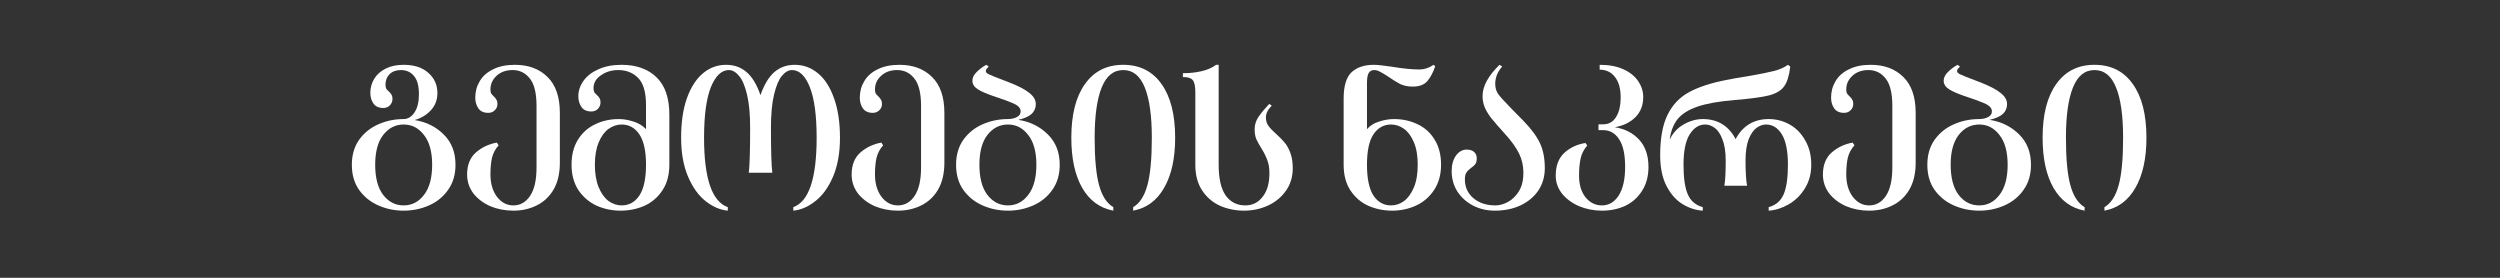 <svg width="540" height="60" viewBox="0 0 540 60" fill="none" xmlns="http://www.w3.org/2000/svg">
<rect x="0" y="0" width="540" height="60" fill="#333333" stroke="none"/>
<path d="M452.417 14C455.973 14 458.731 15.386 460.691 18.158C462.651 20.902 463.631 24.766 463.631 29.75C463.631 34.23 462.833 37.842 461.237 40.586C459.669 43.33 457.443 44.968 454.559 45.5V44.744C455.959 43.932 456.981 42.364 457.625 40.04C458.269 37.716 458.591 34.286 458.591 29.75C458.591 25.018 458.087 21.406 457.079 18.914C456.071 16.394 454.517 15.134 452.417 15.134C450.317 15.134 448.763 16.394 447.755 18.914C446.747 21.406 446.243 25.018 446.243 29.75C446.243 34.286 446.565 37.716 447.209 40.04C447.853 42.364 448.875 43.932 450.275 44.744V45.5C447.391 44.968 445.151 43.33 443.555 40.586C441.987 37.842 441.203 34.23 441.203 29.75C441.203 24.766 442.183 20.902 444.143 18.158C446.103 15.386 448.861 14 452.417 14Z" fill="white"/>
<path d="M429.745 25.886C432.293 26.278 434.421 27.328 436.129 29.036C437.837 30.716 438.691 32.9 438.691 35.588C438.691 37.716 438.159 39.522 437.095 41.006C436.059 42.49 434.687 43.61 432.979 44.366C431.271 45.122 429.451 45.5 427.519 45.5C425.559 45.5 423.725 45.122 422.017 44.366C420.309 43.61 418.923 42.49 417.859 41.006C416.823 39.522 416.305 37.716 416.305 35.588C416.305 33.488 416.823 31.696 417.859 30.212C418.923 28.728 420.309 27.608 422.017 26.852C423.725 26.096 425.559 25.718 427.519 25.718C428.219 25.718 428.849 25.578 429.409 25.298C429.969 25.018 430.249 24.612 430.249 24.08C430.249 23.66 430.095 23.31 429.787 23.03C429.479 22.722 428.961 22.428 428.233 22.148C427.533 21.84 426.455 21.448 424.999 20.972C423.123 20.356 421.793 19.796 421.009 19.292C420.225 18.788 419.833 18.172 419.833 17.444C419.833 16.772 420.141 16.142 420.757 15.554C421.373 14.938 422.059 14.42 422.815 14L423.361 14.378C423.137 14.602 422.969 14.784 422.857 14.924C422.773 15.064 422.731 15.218 422.731 15.386C422.731 15.61 422.955 15.834 423.403 16.058C423.851 16.282 424.929 16.716 426.637 17.36L427.519 17.696C429.647 18.508 431.173 19.292 432.097 20.048C433.049 20.776 433.525 21.588 433.525 22.484C433.525 23.352 433.217 24.066 432.601 24.626C432.013 25.158 431.061 25.578 429.745 25.886ZM427.519 44.366C429.283 44.366 430.739 43.61 431.887 42.098C433.063 40.586 433.651 38.416 433.651 35.588C433.651 32.788 433.063 30.646 431.887 29.162C430.739 27.65 429.283 26.894 427.519 26.894C425.727 26.894 424.243 27.65 423.067 29.162C421.919 30.646 421.345 32.788 421.345 35.588C421.345 38.416 421.919 40.586 423.067 42.098C424.243 43.61 425.727 44.366 427.519 44.366Z" fill="white"/>
<path d="M404.082 14C406.994 14 409.332 14.868 411.096 16.604C412.888 18.34 413.784 20.93 413.784 24.374V35.168C413.784 37.436 413.336 39.354 412.44 40.922C411.544 42.462 410.326 43.61 408.786 44.366C407.274 45.122 405.594 45.5 403.746 45.5C401.954 45.5 400.288 45.178 398.748 44.534C397.236 43.862 396.018 42.938 395.094 41.762C394.198 40.558 393.75 39.2 393.75 37.688C393.75 35.644 394.38 34.062 395.64 32.942C396.928 31.822 398.44 31.108 400.176 30.8L400.554 31.388C399.854 32.172 399.378 33.068 399.126 34.076C398.902 35.056 398.79 36.26 398.79 37.688C398.79 39.62 399.252 41.216 400.176 42.476C401.128 43.736 402.318 44.366 403.746 44.366C405.23 44.366 406.434 43.68 407.358 42.308C408.282 40.908 408.744 38.878 408.744 36.218V22.862C408.744 20.146 408.268 18.186 407.316 16.982C406.364 15.75 405.118 15.134 403.578 15.134C402.15 15.134 400.988 15.554 400.092 16.394C399.224 17.206 398.79 18.186 398.79 19.334C398.79 19.698 398.846 19.992 398.958 20.216C399.098 20.412 399.294 20.622 399.546 20.846C399.798 21.098 399.98 21.336 400.092 21.56C400.232 21.756 400.302 22.05 400.302 22.442C400.302 23.002 400.106 23.464 399.714 23.828C399.35 24.192 398.888 24.374 398.328 24.374C397.348 24.374 396.634 24.052 396.186 23.408C395.738 22.764 395.514 21.994 395.514 21.098C395.514 19.782 395.836 18.592 396.48 17.528C397.124 16.436 398.09 15.582 399.378 14.966C400.666 14.322 402.234 14 404.082 14Z" fill="white"/>
<path d="M382.034 25.718C383.658 25.718 385.17 26.11 386.57 26.894C387.97 27.678 389.09 28.826 389.93 30.338C390.798 31.822 391.232 33.572 391.232 35.588C391.232 37.52 390.77 39.228 389.846 40.712C388.922 42.196 387.746 43.344 386.318 44.156C384.89 44.968 383.462 45.416 382.034 45.5V44.744C383.574 44.324 384.652 43.4 385.268 41.972C385.884 40.544 386.192 38.416 386.192 35.588C386.192 32.648 385.758 30.464 384.89 29.036C384.022 27.608 382.874 26.894 381.446 26.894C380.774 26.894 380.102 27.132 379.43 27.608C378.758 28.084 378.184 28.91 377.708 30.086C377.26 31.262 377.036 32.802 377.036 34.706C377.036 37.17 377.148 38.976 377.372 40.124H372.458C372.654 39.116 372.752 37.31 372.752 34.706C372.752 32.802 372.514 31.262 372.038 30.086C371.59 28.91 371.03 28.084 370.358 27.608C369.686 27.132 369.014 26.894 368.342 26.894C366.97 26.894 365.836 27.622 364.94 29.078C364.072 30.506 363.638 32.676 363.638 35.588C363.638 38.416 363.946 40.544 364.562 41.972C365.178 43.4 366.256 44.324 367.796 44.744V45.5C366.312 45.416 364.87 44.954 363.47 44.114C362.07 43.274 360.908 41.972 359.984 40.208C359.06 38.444 358.598 36.218 358.598 33.53C358.598 29.862 359.13 26.95 360.194 24.794C361.258 22.638 362.798 21.014 364.814 19.922C366.858 18.802 369.546 17.92 372.878 17.276C374.25 16.996 375.762 16.73 377.414 16.478C380.018 16.03 381.922 15.652 383.126 15.344C384.358 15.036 385.38 14.588 386.192 14L386.696 14.378C386.472 16.31 386.038 17.724 385.394 18.62C384.778 19.516 383.7 20.174 382.16 20.594C380.62 20.986 378.142 21.322 374.726 21.602C371.31 21.882 368.622 22.358 366.662 23.03C364.702 23.702 363.26 24.612 362.336 25.76C361.44 26.908 360.88 28.378 360.656 30.17C361.3 28.77 362.294 27.678 363.638 26.894C365.01 26.11 366.396 25.718 367.796 25.718C371.016 25.718 373.382 27.16 374.894 30.044C375.65 28.616 376.63 27.538 377.834 26.81C379.038 26.082 380.438 25.718 382.034 25.718Z" fill="white"/>
<path d="M348.803 27.482C350.959 27.818 352.709 28.714 354.053 30.17C355.397 31.626 356.069 33.586 356.069 36.05C356.069 38.066 355.607 39.788 354.683 41.216C353.787 42.644 352.583 43.722 351.071 44.45C349.559 45.15 347.879 45.5 346.031 45.5C344.267 45.5 342.615 45.178 341.075 44.534C339.535 43.862 338.303 42.952 337.379 41.804C336.483 40.628 336.035 39.34 336.035 37.94C336.035 35.812 336.651 34.174 337.883 33.026C339.143 31.878 340.669 31.164 342.461 30.884L342.839 31.43C342.111 32.27 341.635 33.208 341.411 34.244C341.187 35.28 341.075 36.512 341.075 37.94C341.075 39.872 341.537 41.426 342.461 42.602C343.413 43.778 344.603 44.366 346.031 44.366C347.515 44.366 348.719 43.652 349.643 42.224C350.567 40.768 351.029 38.71 351.029 36.05C351.029 33.362 350.595 31.374 349.727 30.086C348.887 28.77 347.739 28.112 346.283 28.112H345.275V26.852H346.283C347.487 26.852 348.411 26.334 349.055 25.298C349.727 24.262 350.063 22.82 350.063 20.972C350.063 19.152 349.657 17.71 348.845 16.646C348.033 15.582 346.927 15.05 345.527 15.05V14C347.543 14 349.251 14.322 350.651 14.966C352.079 15.61 353.143 16.464 353.843 17.528C354.571 18.592 354.935 19.74 354.935 20.972C354.935 22.736 354.375 24.178 353.255 25.298C352.163 26.418 350.679 27.146 348.803 27.482Z" fill="white"/>
<path d="M329.057 26.096C330.793 27.888 331.997 29.526 332.669 31.01C333.341 32.466 333.677 34.244 333.677 36.344C333.677 38.136 333.215 39.732 332.291 41.132C331.367 42.504 330.079 43.582 328.427 44.366C326.803 45.122 324.955 45.5 322.883 45.5C321.175 45.5 319.607 45.136 318.179 44.408C316.751 43.652 315.617 42.63 314.777 41.342C313.965 40.026 313.559 38.57 313.559 36.974C313.559 35.602 313.867 34.482 314.483 33.614C315.127 32.746 315.897 32.312 316.793 32.312C317.493 32.312 318.025 32.48 318.389 32.816C318.781 33.152 318.977 33.614 318.977 34.202C318.977 34.734 318.879 35.14 318.683 35.42C318.487 35.7 318.179 35.98 317.759 36.26C317.311 36.596 316.975 36.932 316.751 37.268C316.527 37.576 316.415 38.066 316.415 38.738C316.415 40.418 317.031 41.776 318.263 42.812C319.495 43.848 321.077 44.366 323.009 44.366C323.905 44.366 324.815 44.114 325.739 43.61C326.663 43.106 327.447 42.336 328.091 41.3C328.735 40.236 329.057 38.92 329.057 37.352C329.057 35.84 328.749 34.454 328.133 33.194C327.517 31.906 326.481 30.464 325.025 28.868C323.653 27.356 322.645 26.194 322.001 25.382C321.385 24.542 320.937 23.772 320.657 23.072C320.377 22.372 320.237 21.588 320.237 20.72C320.237 18.62 321.455 16.38 323.891 14L324.479 14.378C324.003 14.882 323.625 15.47 323.345 16.142C323.093 16.814 322.967 17.458 322.967 18.074C322.967 18.942 323.177 19.684 323.597 20.3C324.045 20.916 325.011 21.98 326.495 23.492L329.057 26.096Z" fill="white"/>
<path d="M301.105 25.718C302.981 25.718 304.689 26.096 306.229 26.852C307.769 27.58 308.987 28.686 309.883 30.17C310.807 31.654 311.269 33.46 311.269 35.588C311.269 37.716 310.765 39.536 309.757 41.048C308.777 42.532 307.475 43.652 305.851 44.408C304.255 45.136 302.547 45.5 300.727 45.5C298.879 45.5 297.157 45.15 295.561 44.45C293.965 43.722 292.677 42.616 291.697 41.132C290.717 39.648 290.227 37.8 290.227 35.588V21.308C290.227 18.564 290.801 16.66 291.949 15.596C293.097 14.532 294.707 14 296.779 14C297.535 14 298.837 14.14 300.685 14.42C303.037 14.812 305.011 15.008 306.607 15.008C307.111 15.008 307.629 14.924 308.161 14.756C308.721 14.56 309.211 14.308 309.631 14L310.009 14.294C309.589 15.582 309.029 16.646 308.329 17.486C307.657 18.298 306.593 18.704 305.137 18.704C304.129 18.704 303.233 18.522 302.449 18.158C301.693 17.766 300.811 17.22 299.803 16.52C299.019 16.016 298.431 15.666 298.039 15.47C297.647 15.246 297.241 15.134 296.821 15.134C296.289 15.134 295.897 15.344 295.645 15.764C295.393 16.184 295.267 16.912 295.267 17.948V27.902C295.911 27.146 296.779 26.6 297.871 26.264C298.963 25.9 300.041 25.718 301.105 25.718ZM300.475 44.366C301.455 44.366 302.379 44.058 303.247 43.442C304.115 42.798 304.829 41.818 305.389 40.502C305.949 39.186 306.229 37.548 306.229 35.588C306.229 33.628 305.949 32.004 305.389 30.716C304.829 29.4 304.115 28.434 303.247 27.818C302.379 27.202 301.455 26.894 300.475 26.894C298.879 26.894 297.605 27.608 296.653 29.036C295.729 30.436 295.267 32.62 295.267 35.588C295.267 38.556 295.729 40.768 296.653 42.224C297.605 43.652 298.879 44.366 300.475 44.366Z" fill="white"/>
<path d="M273.438 25.34C273.438 26.068 273.62 26.684 273.984 27.188C274.348 27.692 274.908 28.28 275.664 28.952C276.42 29.624 277.036 30.254 277.512 30.842C277.988 31.402 278.394 32.144 278.73 33.068C279.066 33.964 279.234 35.056 279.234 36.344C279.234 38.22 278.73 39.858 277.722 41.258C276.742 42.63 275.454 43.68 273.858 44.408C272.262 45.136 270.554 45.5 268.734 45.5C266.886 45.5 265.15 45.15 263.526 44.45C261.93 43.722 260.642 42.616 259.662 41.132C258.682 39.648 258.192 37.8 258.192 35.588V19.922C258.192 18.634 258.01 17.766 257.646 17.318C257.282 16.87 256.624 16.646 255.672 16.646H255.504V15.806H255.672C256.988 15.806 258.262 15.666 259.494 15.386C260.754 15.106 261.818 14.644 262.686 14H263.232V35.588C263.232 38.556 263.736 40.768 264.744 42.224C265.78 43.652 267.194 44.366 268.986 44.366C270.526 44.366 271.772 43.75 272.724 42.518C273.704 41.286 274.194 39.592 274.194 37.436C274.194 36.288 274.04 35.336 273.732 34.58C273.452 33.796 273.032 32.956 272.472 32.06C271.968 31.248 271.59 30.562 271.338 30.002C271.114 29.414 271.002 28.714 271.002 27.902C271.002 26.922 271.296 26.012 271.884 25.172C272.472 24.332 273.228 23.422 274.152 22.442L274.698 22.82C273.858 23.66 273.438 24.5 273.438 25.34Z" fill="white"/>
<path d="M242.62 14C246.176 14 248.934 15.386 250.894 18.158C252.854 20.902 253.834 24.766 253.834 29.75C253.834 34.23 253.036 37.842 251.44 40.586C249.872 43.33 247.646 44.968 244.762 45.5V44.744C246.162 43.932 247.184 42.364 247.828 40.04C248.472 37.716 248.794 34.286 248.794 29.75C248.794 25.018 248.29 21.406 247.282 18.914C246.274 16.394 244.72 15.134 242.62 15.134C240.52 15.134 238.966 16.394 237.958 18.914C236.95 21.406 236.446 25.018 236.446 29.75C236.446 34.286 236.768 37.716 237.412 40.04C238.056 42.364 239.078 43.932 240.478 44.744V45.5C237.594 44.968 235.354 43.33 233.758 40.586C232.19 37.842 231.406 34.23 231.406 29.75C231.406 24.766 232.386 20.902 234.346 18.158C236.306 15.386 239.064 14 242.62 14Z" fill="white"/>
<path d="M219.952 25.886C222.5 26.278 224.628 27.328 226.336 29.036C228.044 30.716 228.898 32.9 228.898 35.588C228.898 37.716 228.366 39.522 227.302 41.006C226.266 42.49 224.894 43.61 223.186 44.366C221.478 45.122 219.658 45.5 217.726 45.5C215.766 45.5 213.932 45.122 212.224 44.366C210.516 43.61 209.13 42.49 208.066 41.006C207.03 39.522 206.512 37.716 206.512 35.588C206.512 33.488 207.03 31.696 208.066 30.212C209.13 28.728 210.516 27.608 212.224 26.852C213.932 26.096 215.766 25.718 217.726 25.718C218.426 25.718 219.056 25.578 219.616 25.298C220.176 25.018 220.456 24.612 220.456 24.08C220.456 23.66 220.302 23.31 219.994 23.03C219.686 22.722 219.168 22.428 218.44 22.148C217.74 21.84 216.662 21.448 215.206 20.972C213.33 20.356 212 19.796 211.216 19.292C210.432 18.788 210.04 18.172 210.04 17.444C210.04 16.772 210.348 16.142 210.964 15.554C211.58 14.938 212.266 14.42 213.022 14L213.568 14.378C213.344 14.602 213.176 14.784 213.064 14.924C212.98 15.064 212.938 15.218 212.938 15.386C212.938 15.61 213.162 15.834 213.61 16.058C214.058 16.282 215.136 16.716 216.844 17.36L217.726 17.696C219.854 18.508 221.38 19.292 222.304 20.048C223.256 20.776 223.732 21.588 223.732 22.484C223.732 23.352 223.424 24.066 222.808 24.626C222.22 25.158 221.268 25.578 219.952 25.886ZM217.726 44.366C219.49 44.366 220.946 43.61 222.094 42.098C223.27 40.586 223.858 38.416 223.858 35.588C223.858 32.788 223.27 30.646 222.094 29.162C220.946 27.65 219.49 26.894 217.726 26.894C215.934 26.894 214.45 27.65 213.274 29.162C212.126 30.646 211.552 32.788 211.552 35.588C211.552 38.416 212.126 40.586 213.274 42.098C214.45 43.61 215.934 44.366 217.726 44.366Z" fill="white"/>
<path d="M194.285 14C197.197 14 199.535 14.868 201.299 16.604C203.091 18.34 203.987 20.93 203.987 24.374V35.168C203.987 37.436 203.539 39.354 202.643 40.922C201.747 42.462 200.529 43.61 198.989 44.366C197.477 45.122 195.797 45.5 193.949 45.5C192.157 45.5 190.491 45.178 188.951 44.534C187.439 43.862 186.221 42.938 185.297 41.762C184.401 40.558 183.953 39.2 183.953 37.688C183.953 35.644 184.583 34.062 185.843 32.942C187.131 31.822 188.643 31.108 190.379 30.8L190.757 31.388C190.057 32.172 189.581 33.068 189.329 34.076C189.105 35.056 188.993 36.26 188.993 37.688C188.993 39.62 189.455 41.216 190.379 42.476C191.331 43.736 192.521 44.366 193.949 44.366C195.433 44.366 196.637 43.68 197.561 42.308C198.485 40.908 198.947 38.878 198.947 36.218V22.862C198.947 20.146 198.471 18.186 197.519 16.982C196.567 15.75 195.321 15.134 193.781 15.134C192.353 15.134 191.191 15.554 190.295 16.394C189.427 17.206 188.993 18.186 188.993 19.334C188.993 19.698 189.049 19.992 189.161 20.216C189.301 20.412 189.497 20.622 189.749 20.846C190.001 21.098 190.183 21.336 190.295 21.56C190.435 21.756 190.505 22.05 190.505 22.442C190.505 23.002 190.309 23.464 189.917 23.828C189.553 24.192 189.091 24.374 188.531 24.374C187.551 24.374 186.837 24.052 186.389 23.408C185.941 22.764 185.717 21.994 185.717 21.098C185.717 19.782 186.039 18.592 186.683 17.528C187.327 16.436 188.293 15.582 189.581 14.966C190.869 14.322 192.437 14 194.285 14Z" fill="white"/>
<path d="M171.691 14C173.539 14 175.191 14.602 176.647 15.806C178.131 17.01 179.293 18.802 180.133 21.182C181.001 23.562 181.435 26.418 181.435 29.75C181.435 33.026 180.931 35.84 179.923 38.192C178.915 40.516 177.627 42.28 176.059 43.484C174.519 44.688 172.951 45.36 171.355 45.5V44.744C174.715 43.54 176.395 38.542 176.395 29.75C176.395 24.934 175.905 21.294 174.925 18.83C173.945 16.366 172.657 15.134 171.061 15.134C170.305 15.134 169.577 15.554 168.877 16.394C168.205 17.206 167.645 18.55 167.197 20.426C166.749 22.274 166.525 24.682 166.525 27.65C166.525 32.522 166.623 35.742 166.819 37.31H161.737C161.933 35.742 162.031 32.522 162.031 27.65C162.031 24.682 161.807 22.274 161.359 20.426C160.911 18.55 160.337 17.206 159.637 16.394C158.937 15.554 158.209 15.134 157.453 15.134C155.857 15.134 154.555 16.366 153.547 18.83C152.567 21.294 152.077 24.934 152.077 29.75C152.077 38.542 153.785 43.54 157.201 44.744V45.5C155.605 45.36 154.023 44.688 152.455 43.484C150.915 42.28 149.641 40.516 148.633 38.192C147.625 35.84 147.121 33.026 147.121 29.75C147.121 26.418 147.541 23.562 148.381 21.182C149.249 18.802 150.411 17.01 151.867 15.806C153.323 14.602 154.975 14 156.823 14C158.559 14 160.029 14.518 161.233 15.554C162.465 16.59 163.473 18.256 164.257 20.552C165.069 18.256 166.077 16.59 167.281 15.554C168.485 14.518 169.955 14 171.691 14Z" fill="white"/>
<path d="M134.247 14C137.439 14 139.959 14.896 141.807 16.688C143.655 18.48 144.579 21.168 144.579 24.752V35.588C144.579 37.8 144.075 39.648 143.067 41.132C142.087 42.616 140.799 43.722 139.203 44.45C137.607 45.15 135.885 45.5 134.037 45.5C132.189 45.5 130.453 45.136 128.829 44.408C127.233 43.652 125.931 42.532 124.923 41.048C123.943 39.536 123.453 37.716 123.453 35.588C123.453 33.46 123.915 31.654 124.839 30.17C125.763 28.686 126.995 27.58 128.535 26.852C130.075 26.096 131.783 25.718 133.659 25.718C134.695 25.718 135.759 25.9 136.851 26.264C137.943 26.6 138.839 27.146 139.539 27.902V22.694C139.539 19.95 138.979 18.004 137.859 16.856C136.739 15.708 135.297 15.134 133.533 15.134C132.105 15.134 130.859 15.512 129.795 16.268C128.731 16.996 128.199 17.92 128.199 19.04C128.199 19.404 128.255 19.698 128.367 19.922C128.507 20.118 128.703 20.328 128.955 20.552C129.207 20.776 129.389 21 129.501 21.224C129.641 21.448 129.711 21.742 129.711 22.106C129.711 22.666 129.515 23.142 129.123 23.534C128.759 23.898 128.297 24.08 127.737 24.08C126.757 24.08 126.043 23.758 125.595 23.114C125.147 22.47 124.923 21.7 124.923 20.804C124.923 19.628 125.287 18.522 126.015 17.486C126.771 16.422 127.849 15.582 129.249 14.966C130.677 14.322 132.343 14 134.247 14ZM134.247 44.366C135.871 44.366 137.159 43.652 138.111 42.224C139.063 40.768 139.539 38.556 139.539 35.588C139.539 32.648 139.063 30.464 138.111 29.036C137.159 27.608 135.871 26.894 134.247 26.894C133.295 26.894 132.371 27.202 131.475 27.818C130.607 28.434 129.893 29.4 129.333 30.716C128.773 32.032 128.493 33.656 128.493 35.588C128.493 37.52 128.773 39.158 129.333 40.502C129.893 41.818 130.607 42.798 131.475 43.442C132.371 44.058 133.295 44.366 134.247 44.366Z" fill="white"/>
<path d="M111.227 14C114.139 14 116.477 14.868 118.241 16.604C120.033 18.34 120.929 20.93 120.929 24.374V35.168C120.929 37.436 120.481 39.354 119.585 40.922C118.689 42.462 117.471 43.61 115.931 44.366C114.419 45.122 112.739 45.5 110.891 45.5C109.099 45.5 107.433 45.178 105.893 44.534C104.381 43.862 103.163 42.938 102.239 41.762C101.343 40.558 100.895 39.2 100.895 37.688C100.895 35.644 101.525 34.062 102.785 32.942C104.073 31.822 105.585 31.108 107.321 30.8L107.699 31.388C106.999 32.172 106.523 33.068 106.271 34.076C106.047 35.056 105.935 36.26 105.935 37.688C105.935 39.62 106.397 41.216 107.321 42.476C108.273 43.736 109.463 44.366 110.891 44.366C112.375 44.366 113.579 43.68 114.503 42.308C115.427 40.908 115.889 38.878 115.889 36.218V22.862C115.889 20.146 115.413 18.186 114.461 16.982C113.509 15.75 112.263 15.134 110.723 15.134C109.295 15.134 108.133 15.554 107.237 16.394C106.369 17.206 105.935 18.186 105.935 19.334C105.935 19.698 105.991 19.992 106.103 20.216C106.243 20.412 106.439 20.622 106.691 20.846C106.943 21.098 107.125 21.336 107.237 21.56C107.377 21.756 107.447 22.05 107.447 22.442C107.447 23.002 107.251 23.464 106.859 23.828C106.495 24.192 106.033 24.374 105.473 24.374C104.493 24.374 103.779 24.052 103.331 23.408C102.883 22.764 102.659 21.994 102.659 21.098C102.659 19.782 102.981 18.592 103.625 17.528C104.269 16.436 105.235 15.582 106.523 14.966C107.811 14.322 109.379 14 111.227 14Z" fill="white"/>
<path d="M89.566 25.928C92.114 26.348 94.214 27.398 95.866 29.078C97.546 30.73 98.386 32.9 98.386 35.588C98.386 37.716 97.854 39.522 96.79 41.006C95.754 42.49 94.382 43.61 92.674 44.366C90.966 45.122 89.132 45.5 87.172 45.5C85.24 45.5 83.42 45.122 81.712 44.366C80.004 43.61 78.618 42.49 77.554 41.006C76.518 39.522 76 37.716 76 35.588C76 33.488 76.518 31.696 77.554 30.212C78.618 28.728 80.004 27.608 81.712 26.852C83.42 26.096 85.24 25.718 87.172 25.718C88.096 25.718 88.88 25.242 89.524 24.29C90.168 23.338 90.49 22.022 90.49 20.342C90.49 18.578 90.14 17.276 89.44 16.436C88.74 15.568 87.788 15.134 86.584 15.134C85.576 15.134 84.764 15.428 84.148 16.016C83.56 16.604 83.266 17.36 83.266 18.284C83.266 18.648 83.322 18.942 83.434 19.166C83.574 19.362 83.77 19.572 84.022 19.796C84.274 20.02 84.456 20.244 84.568 20.468C84.708 20.692 84.778 20.986 84.778 21.35C84.778 21.91 84.582 22.386 84.19 22.778C83.826 23.142 83.364 23.324 82.804 23.324C81.824 23.324 81.11 23.002 80.662 22.358C80.214 21.714 79.99 20.944 79.99 20.048C79.99 18.956 80.27 17.948 80.83 17.024C81.39 16.1 82.202 15.372 83.266 14.84C84.358 14.28 85.66 14 87.172 14C89.468 14 91.26 14.588 92.548 15.764C93.836 16.912 94.48 18.354 94.48 20.09C94.48 21.574 94.004 22.82 93.052 23.828C92.128 24.836 90.966 25.536 89.566 25.928ZM87.172 44.366C88.964 44.366 90.434 43.61 91.582 42.098C92.758 40.586 93.346 38.416 93.346 35.588C93.346 32.788 92.758 30.646 91.582 29.162C90.434 27.65 88.964 26.894 87.172 26.894C85.408 26.894 83.938 27.65 82.762 29.162C81.614 30.646 81.04 32.788 81.04 35.588C81.04 38.416 81.614 40.586 82.762 42.098C83.938 43.61 85.408 44.366 87.172 44.366Z" fill="white"/>
</svg>
